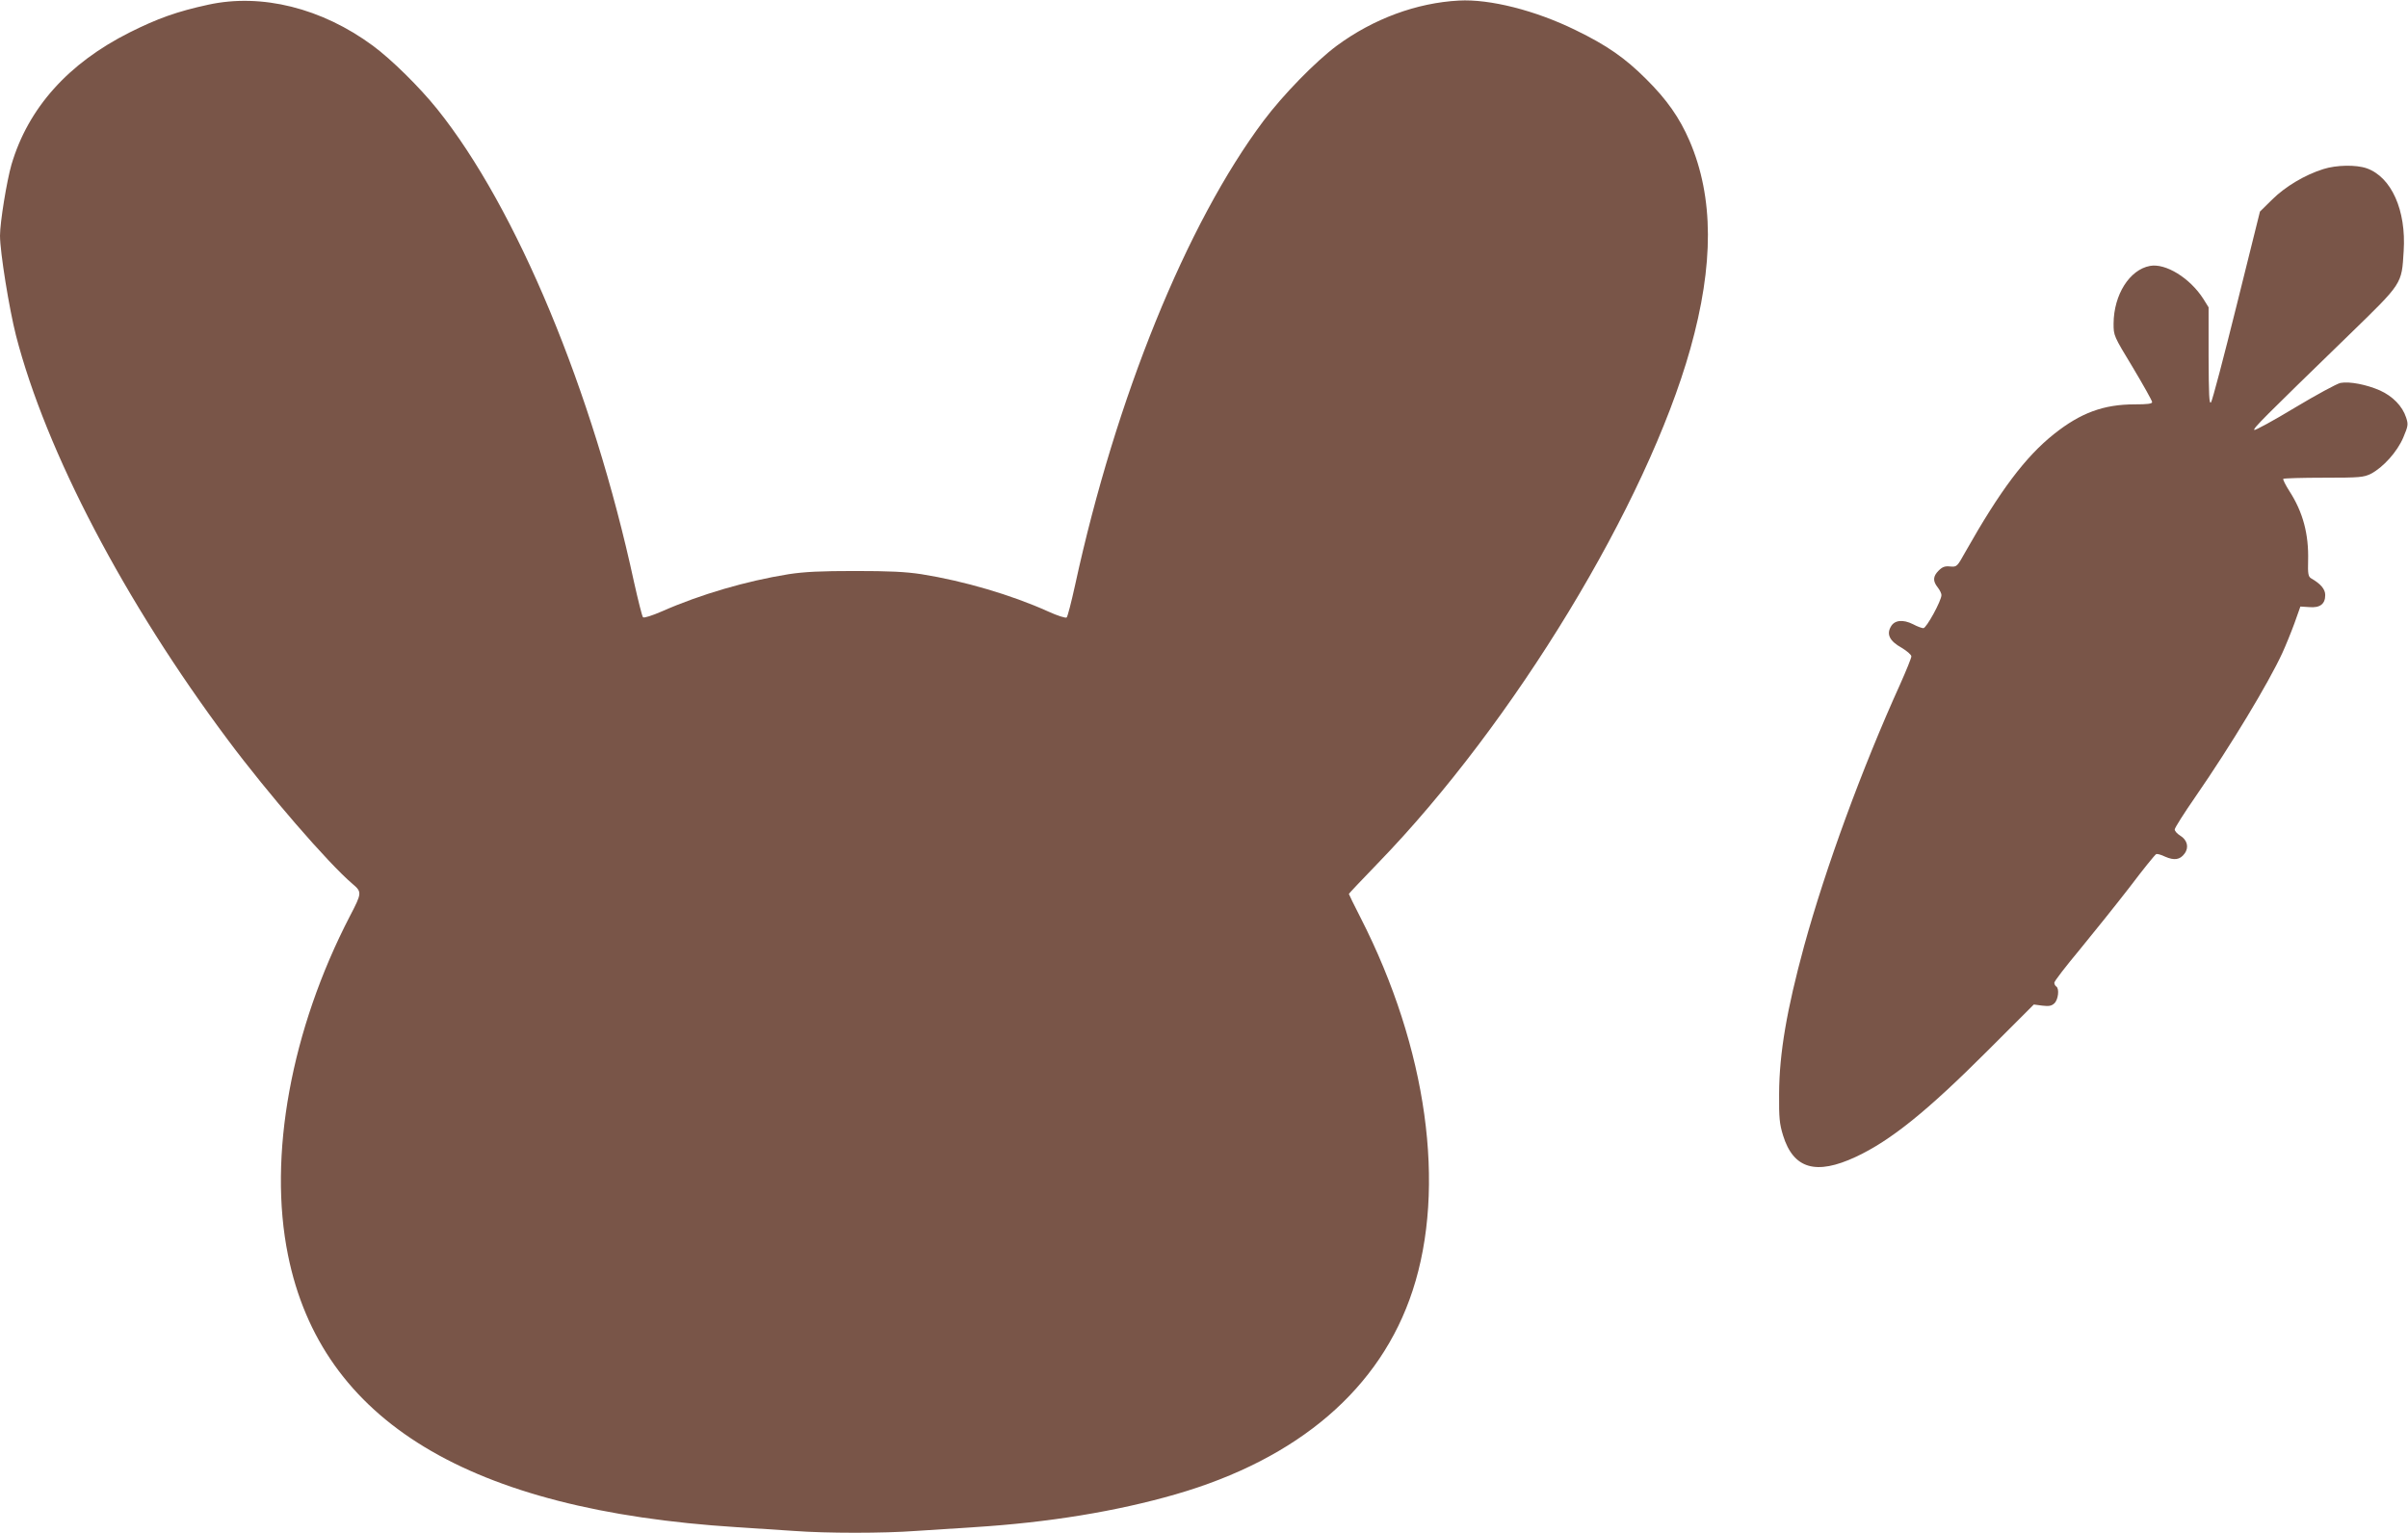 <?xml version="1.0" standalone="no"?>
<!DOCTYPE svg PUBLIC "-//W3C//DTD SVG 20010904//EN"
 "http://www.w3.org/TR/2001/REC-SVG-20010904/DTD/svg10.dtd">
<svg version="1.0" xmlns="http://www.w3.org/2000/svg"
 width="1280pt" height="815pt" viewBox="0 0 1280 815"
 preserveAspectRatio="xMidYMid meet">
<g transform="translate(0,815) scale(0.1,-0.1)"
fill="#795548" stroke="none">
<path d="M1107 8125 c-166 -36 -269 -73 -417 -147 -327 -164 -540 -402 -629
-703 -25 -87 -61 -307 -61 -378 0 -87 49 -390 85 -531 159 -616 577 -1415
1127 -2151 211 -283 532 -654 661 -764 52 -44 51 -49 -13 -172 -313 -604 -436
-1277 -329 -1803 178 -881 961 -1356 2384 -1446 94 -6 231 -15 305 -20 174
-13 476 -13 650 0 74 5 214 14 310 20 396 25 754 84 1067 174 656 189 1092
564 1262 1084 180 549 77 1289 -276 1981 -35 68 -63 126 -63 128 0 2 70 76
155 164 722 745 1428 1909 1660 2734 126 449 125 806 -4 1106 -53 123 -121
220 -231 329 -111 111 -208 179 -375 260 -214 105 -456 166 -620 157 -225 -12
-455 -97 -649 -240 -113 -84 -285 -260 -390 -400 -408 -545 -785 -1473 -1001
-2467 -20 -91 -40 -169 -45 -173 -4 -5 -49 9 -99 32 -195 88 -447 162 -673
198 -86 13 -171 17 -353 17 -182 0 -267 -4 -353 -17 -224 -36 -468 -107 -672
-197 -55 -24 -97 -37 -102 -32 -5 5 -26 90 -48 188 -219 1014 -625 1990 -1046
2514 -94 117 -243 264 -342 337 -271 200 -591 280 -875 218z"/>
<path d="M12350 7251 c-99 -31 -202 -93 -271 -161 l-66 -65 -124 -499 c-68
-274 -129 -506 -136 -515 -10 -13 -12 38 -13 245 l0 260 -28 45 c-71 111 -201
191 -284 175 -108 -20 -192 -153 -193 -306 0 -65 0 -65 103 -235 56 -94 102
-176 102 -183 0 -9 -26 -12 -92 -12 -166 0 -288 -45 -430 -158 -152 -121 -287
-301 -471 -627 -44 -79 -45 -80 -81 -77 -27 3 -41 -2 -61 -22 -30 -30 -32 -55
-5 -89 11 -14 20 -32 20 -41 0 -30 -80 -176 -96 -176 -8 0 -33 9 -55 21 -54
27 -99 22 -118 -13 -24 -41 -6 -77 57 -112 28 -17 52 -37 52 -46 0 -9 -27 -75
-59 -147 -204 -450 -397 -978 -511 -1393 -92 -338 -132 -570 -133 -785 -1
-129 2 -160 21 -222 55 -178 175 -213 387 -114 186 87 379 243 698 562 l248
248 45 -6 c35 -4 49 -2 64 12 21 19 28 79 10 90 -5 3 -10 12 -10 20 0 8 61 87
136 177 74 90 194 240 266 333 71 94 134 172 140 174 5 2 27 -4 47 -14 48 -21
79 -17 103 16 25 33 15 73 -23 96 -16 10 -29 24 -29 33 0 8 50 87 111 175 186
269 389 606 461 763 17 37 46 108 64 157 l32 90 47 -3 c57 -5 85 16 85 64 0
31 -23 59 -75 89 -15 9 -18 24 -16 93 4 143 -28 260 -99 370 -21 33 -36 63
-33 66 4 3 100 6 215 6 193 0 212 2 251 21 65 34 140 117 172 193 26 62 27 69
15 106 -20 61 -71 113 -139 144 -71 31 -161 49 -210 40 -19 -4 -128 -63 -243
-132 -114 -69 -212 -122 -215 -118 -8 7 46 61 499 501 291 283 284 272 295
450 14 217 -65 393 -196 440 -57 20 -162 18 -231 -4z"/>
</g>
</svg>
